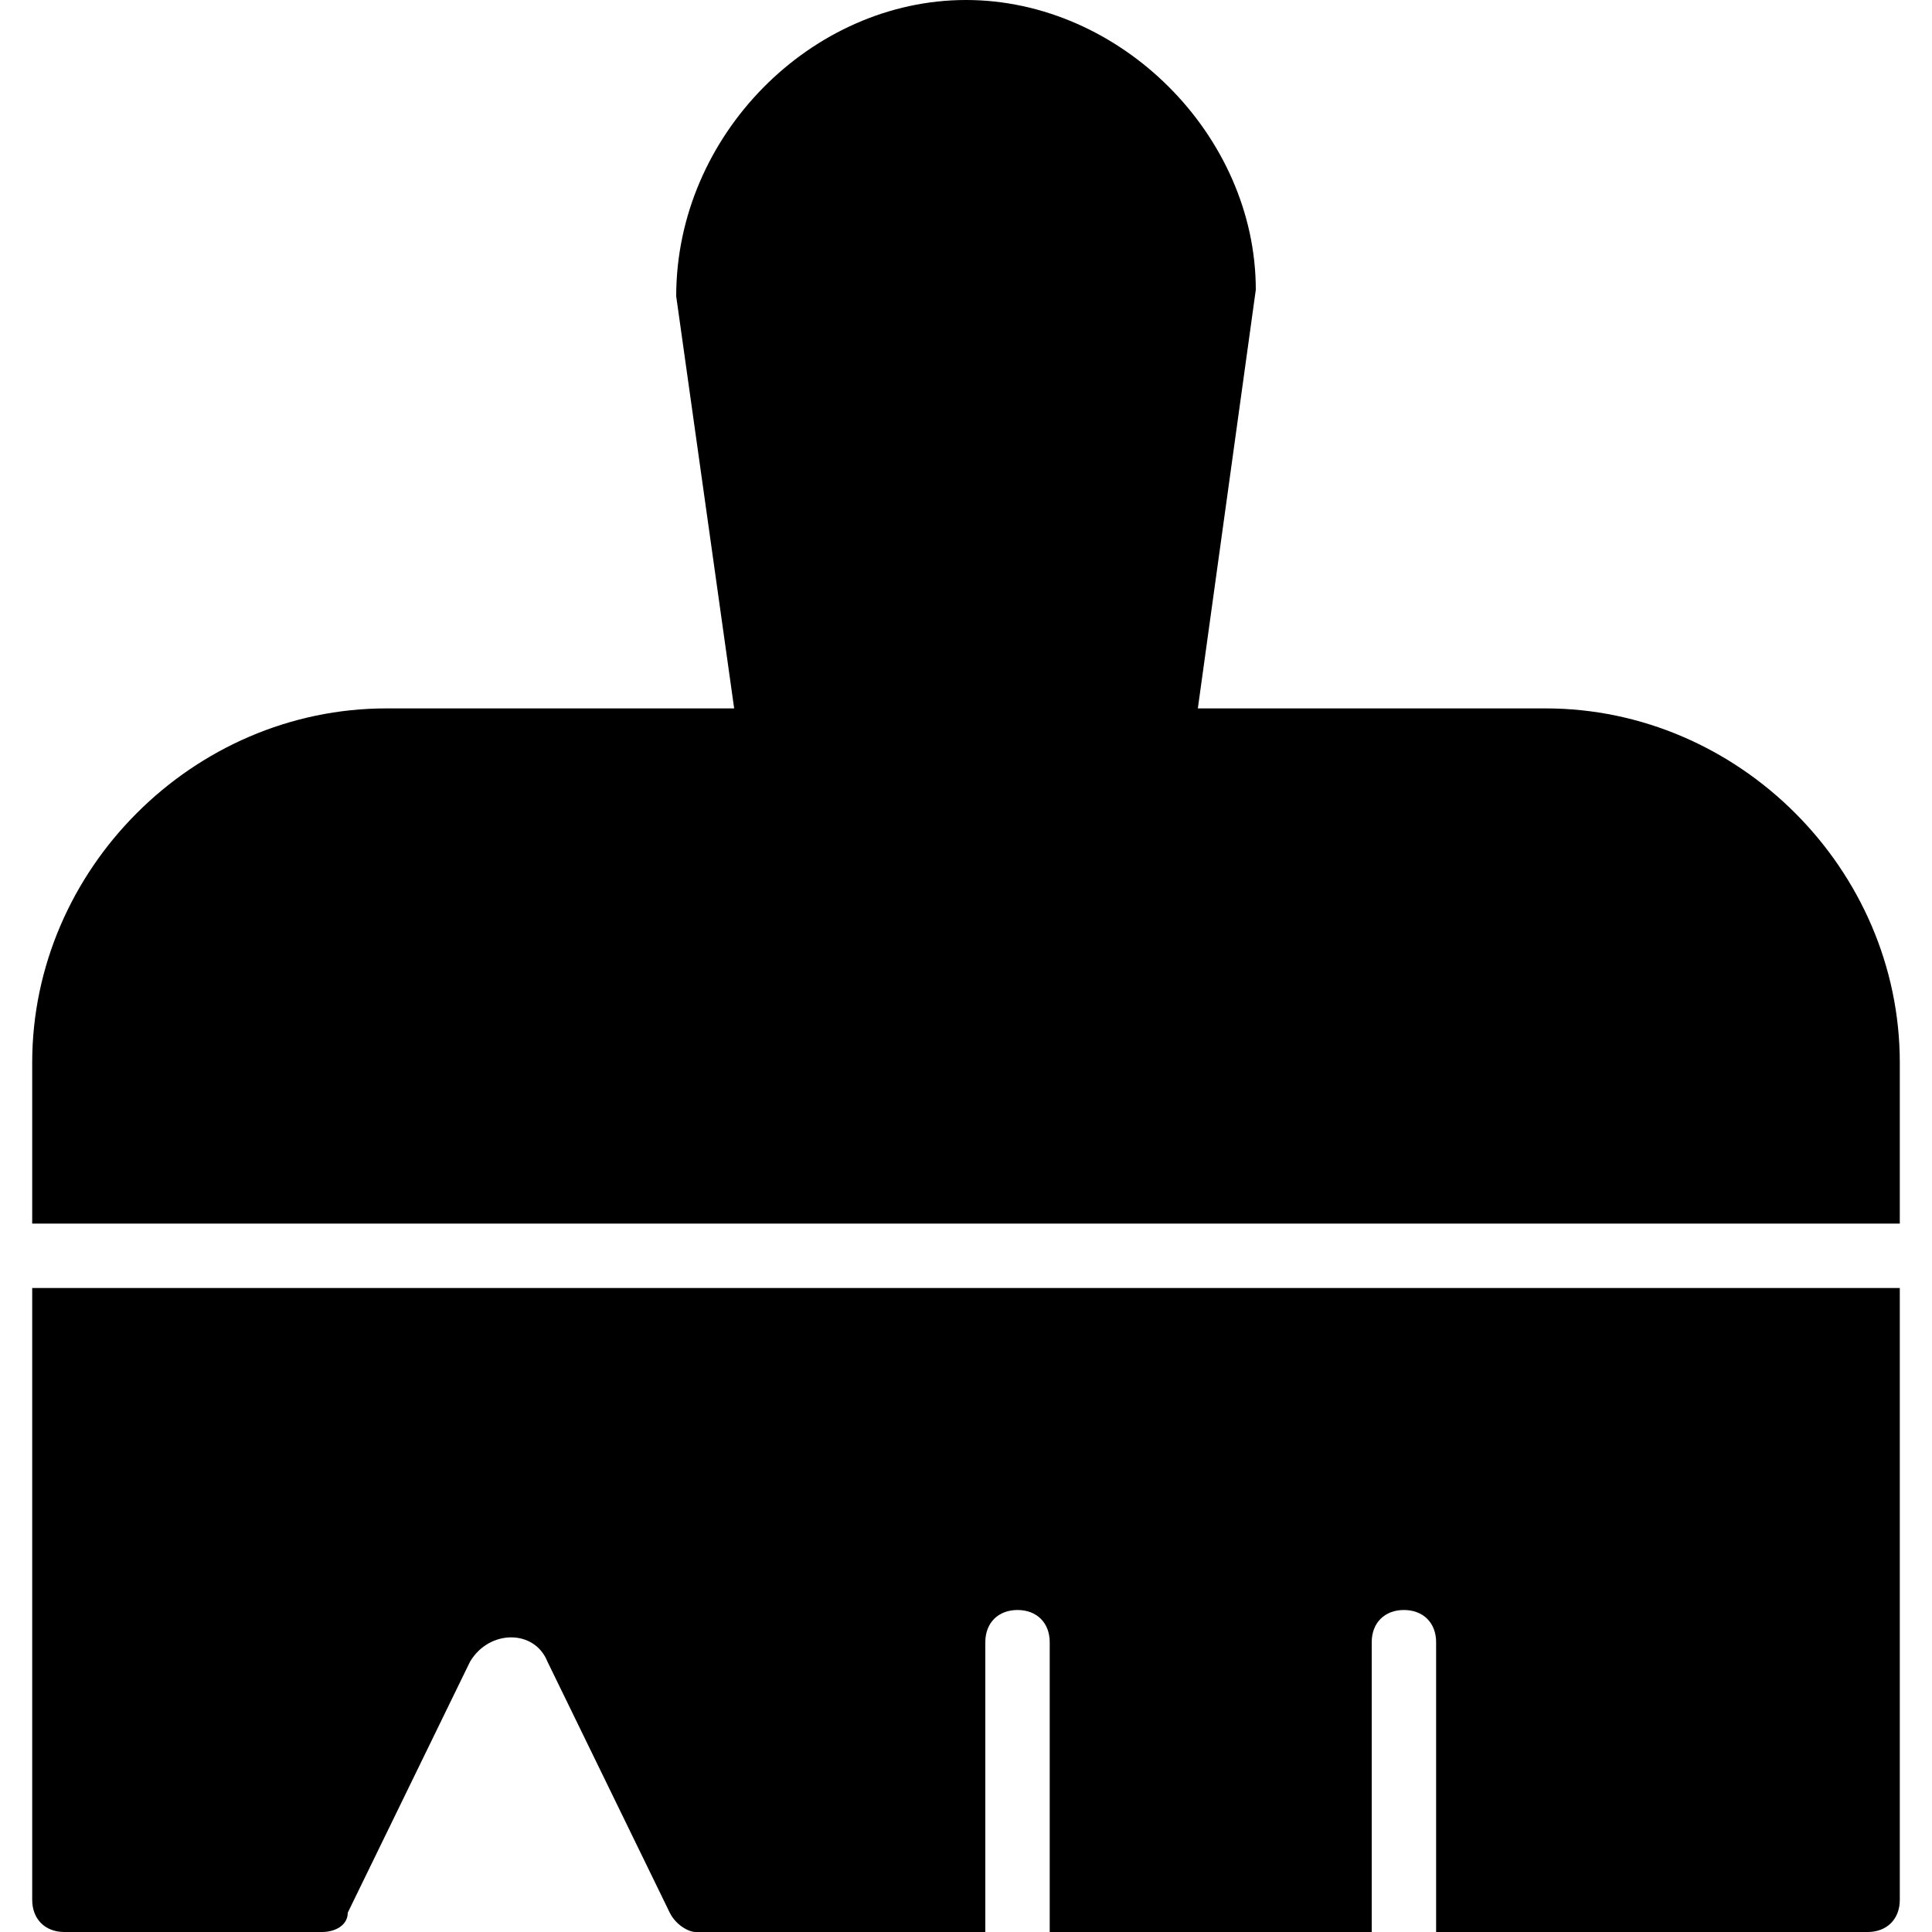 <?xml version="1.0" encoding="utf-8"?>
<!-- Generator: Adobe Illustrator 19.0.0, SVG Export Plug-In . SVG Version: 6.00 Build 0)  -->
<svg version="1.1" id="Layer_1" xmlns="http://www.w3.org/2000/svg" xmlns:xlink="http://www.w3.org/1999/xlink" x="0px" y="0px"
	 viewBox="0 0 30 30" style="enable-background:new 0 0 30 30;" xml:space="preserve">
<g>
	<g>
		<path d="M29.5,19v-2.5c0-3-2.5-5.5-5.5-5.5h-5.4l0.9-6.5C19.5,2.1,17.4,0,15,0s-4.5,2.1-4.5,4.6l0.9,6.4H6c-3,0-5.5,2.5-5.5,5.5
			V19H29.5z"/>
	</g>
	<g>
		<path d="M0.5,20v9.5C0.5,29.8,0.7,30,1,30h4c0.2,0,0.4-0.1,0.4-0.3l1.9-3.9c0.3-0.5,1-0.5,1.2,0l1.9,3.9c0.1,0.2,0.3,0.3,0.4,0.3
			h4.5v-4.5c0-0.3,0.2-0.5,0.5-0.5s0.5,0.2,0.5,0.5V30h5v-4.5c0-0.3,0.2-0.5,0.5-0.5s0.5,0.2,0.5,0.5V30H29c0.3,0,0.5-0.2,0.5-0.5
			V20H0.5z"/>
	</g>
</g>
</svg>

